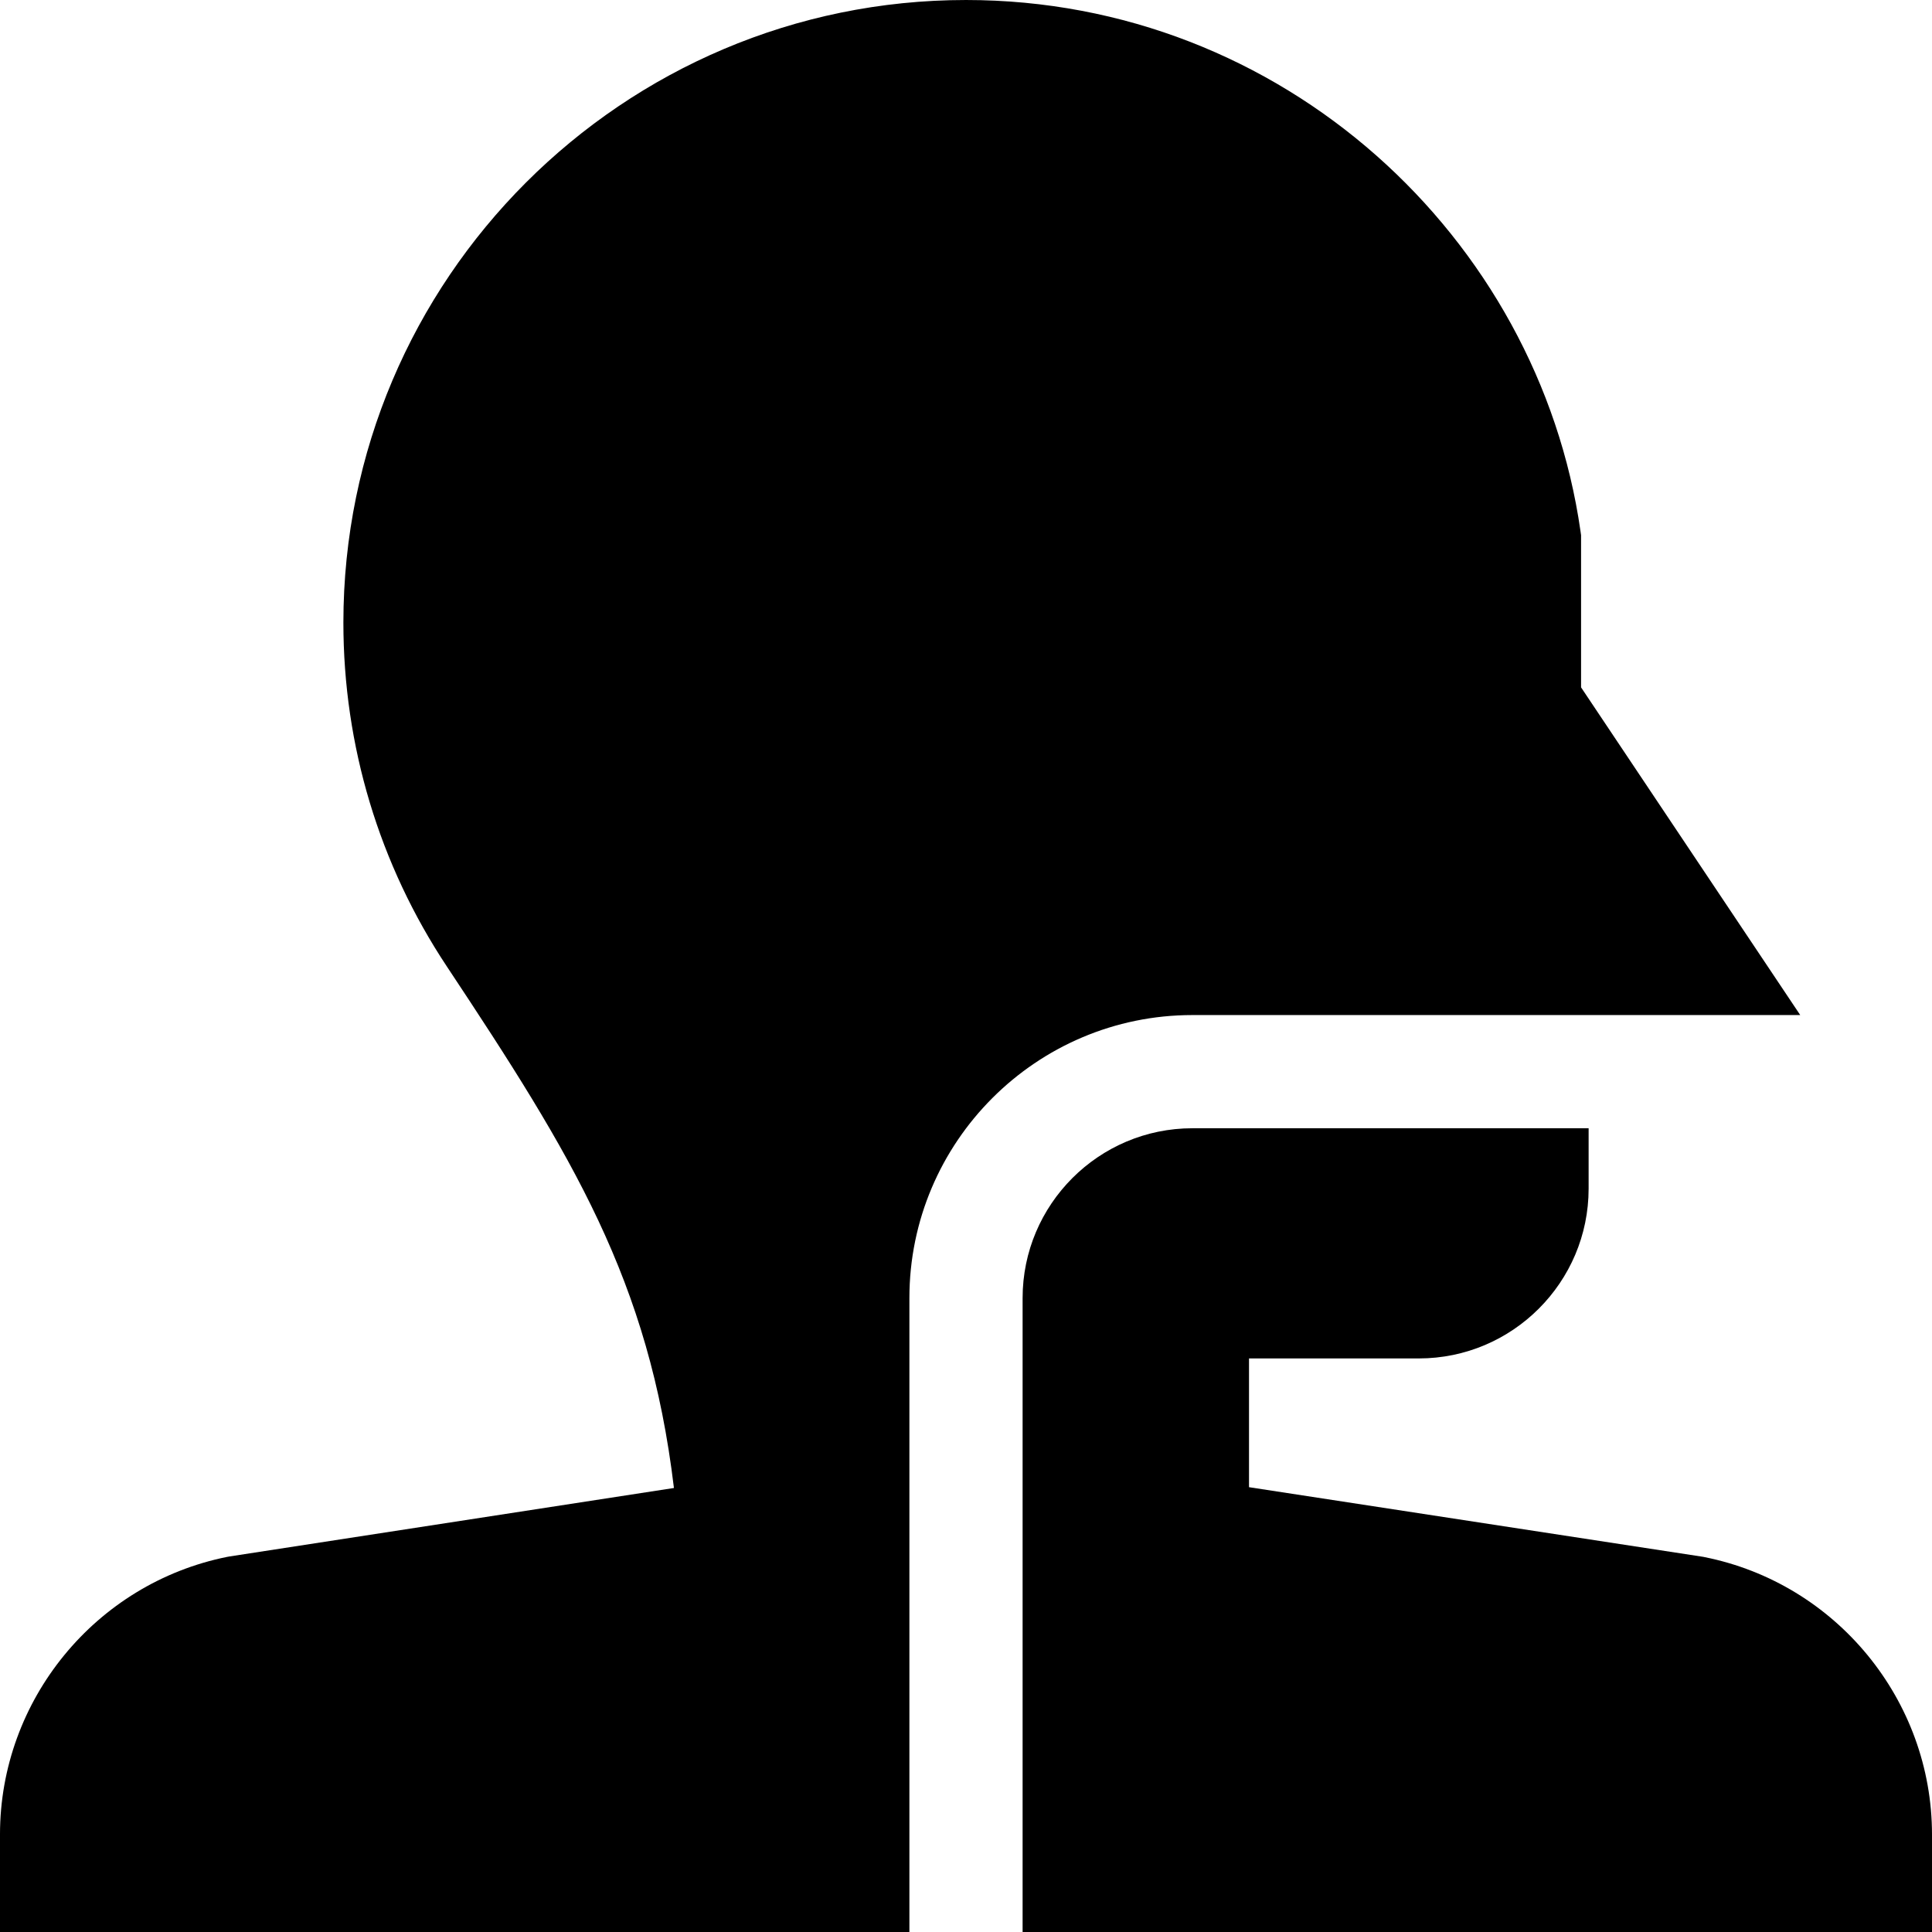 <svg id="Capa_1" enable-background="new 0 0 512 512" height="512" viewBox="0 0 512 512" width="512" xmlns="http://www.w3.org/2000/svg"><g><path d="m451.71 412.65-.33-.07-120.38-18.46v-34.12h45c24.81 0 45-20.19 45-45v-16h-105c-24.81 0-45 20.19-45 45v168h241v-25.81c0-35.63-25.36-66.56-60.29-73.54z"/><path d="m477.08 269-58.08-86.84v-40.33l-.15-1.06c-11.15-77.88-78.96-140.77-162.85-140.77-90.98 0-165 74.02-165 165 0 32.59 9.49 64.11 27.43 91.14 33.39 50.33 53.56 83.09 60.17 138.19l-117.74 18.14-.67.12c-34.88 7.03-60.19 37.95-60.19 73.53v25.88h241v-168c0-41.35 33.64-75 75-75z"/></g></svg>